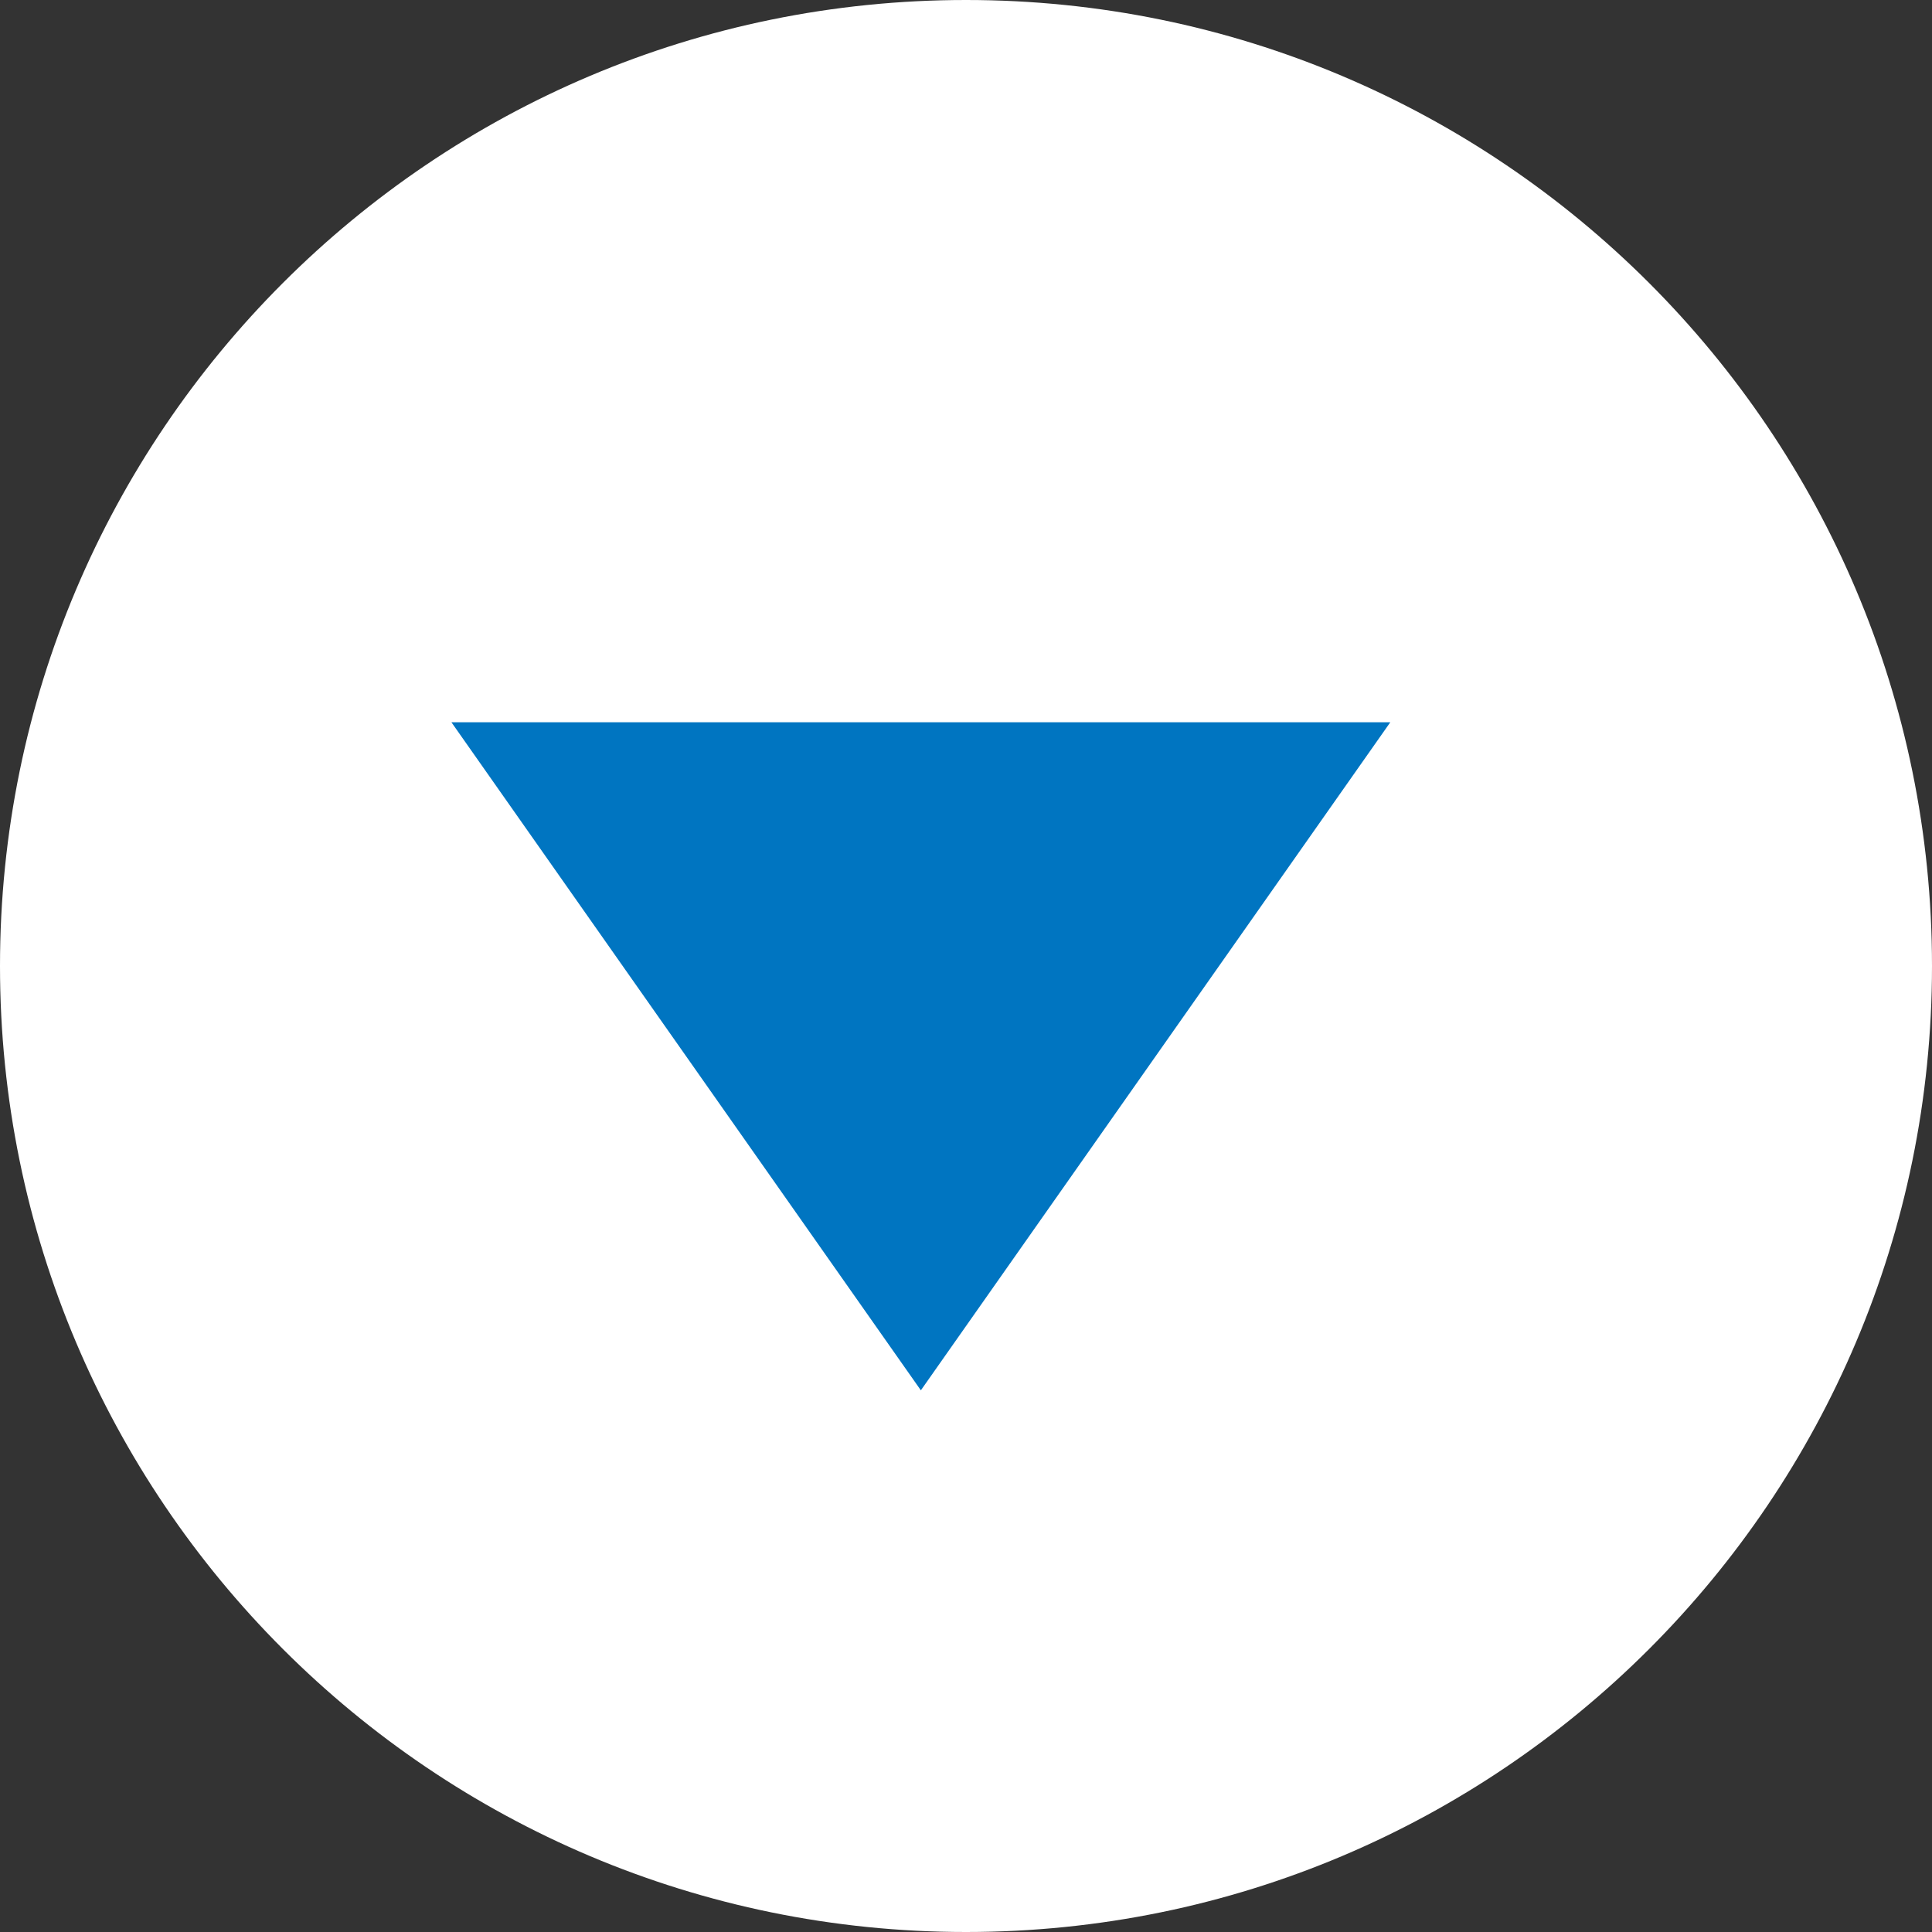 <?xml version="1.0" standalone="no"?><!-- Generator: Adobe Fireworks CS6, Export SVG Extension by Aaron Beall (http://fireworks.abeall.com) . Version: 0.6.1  --><!DOCTYPE svg PUBLIC "-//W3C//DTD SVG 1.1//EN" "http://www.w3.org/Graphics/SVG/1.1/DTD/svg11.dtd"><svg id="Untitled-Seite%201" viewBox="0 0 107 107" style="background-color:#ffffff00" version="1.1"	xmlns="http://www.w3.org/2000/svg" xmlns:xlink="http://www.w3.org/1999/xlink" xml:space="preserve"	x="0px" y="0px" width="107px" height="107px"><rect x="0" y="0" width="107" height="107" fill="#333333" stroke="none"/>	<g id="Ebene%201">		<path id="Ellipse" d="M 0 53.5 C 0 23.952 23.952 0 53.5 0 C 83.048 0 107 23.952 107 53.5 C 107 83.048 83.048 107 53.5 107 C 23.952 107 0 83.048 0 53.5 Z" fill="#ffffff"/>		<path id="Polygon" d="M 51 77 L 25 40 L 77 40 L 51 77 Z" fill="#0075c1"/>	</g></svg>